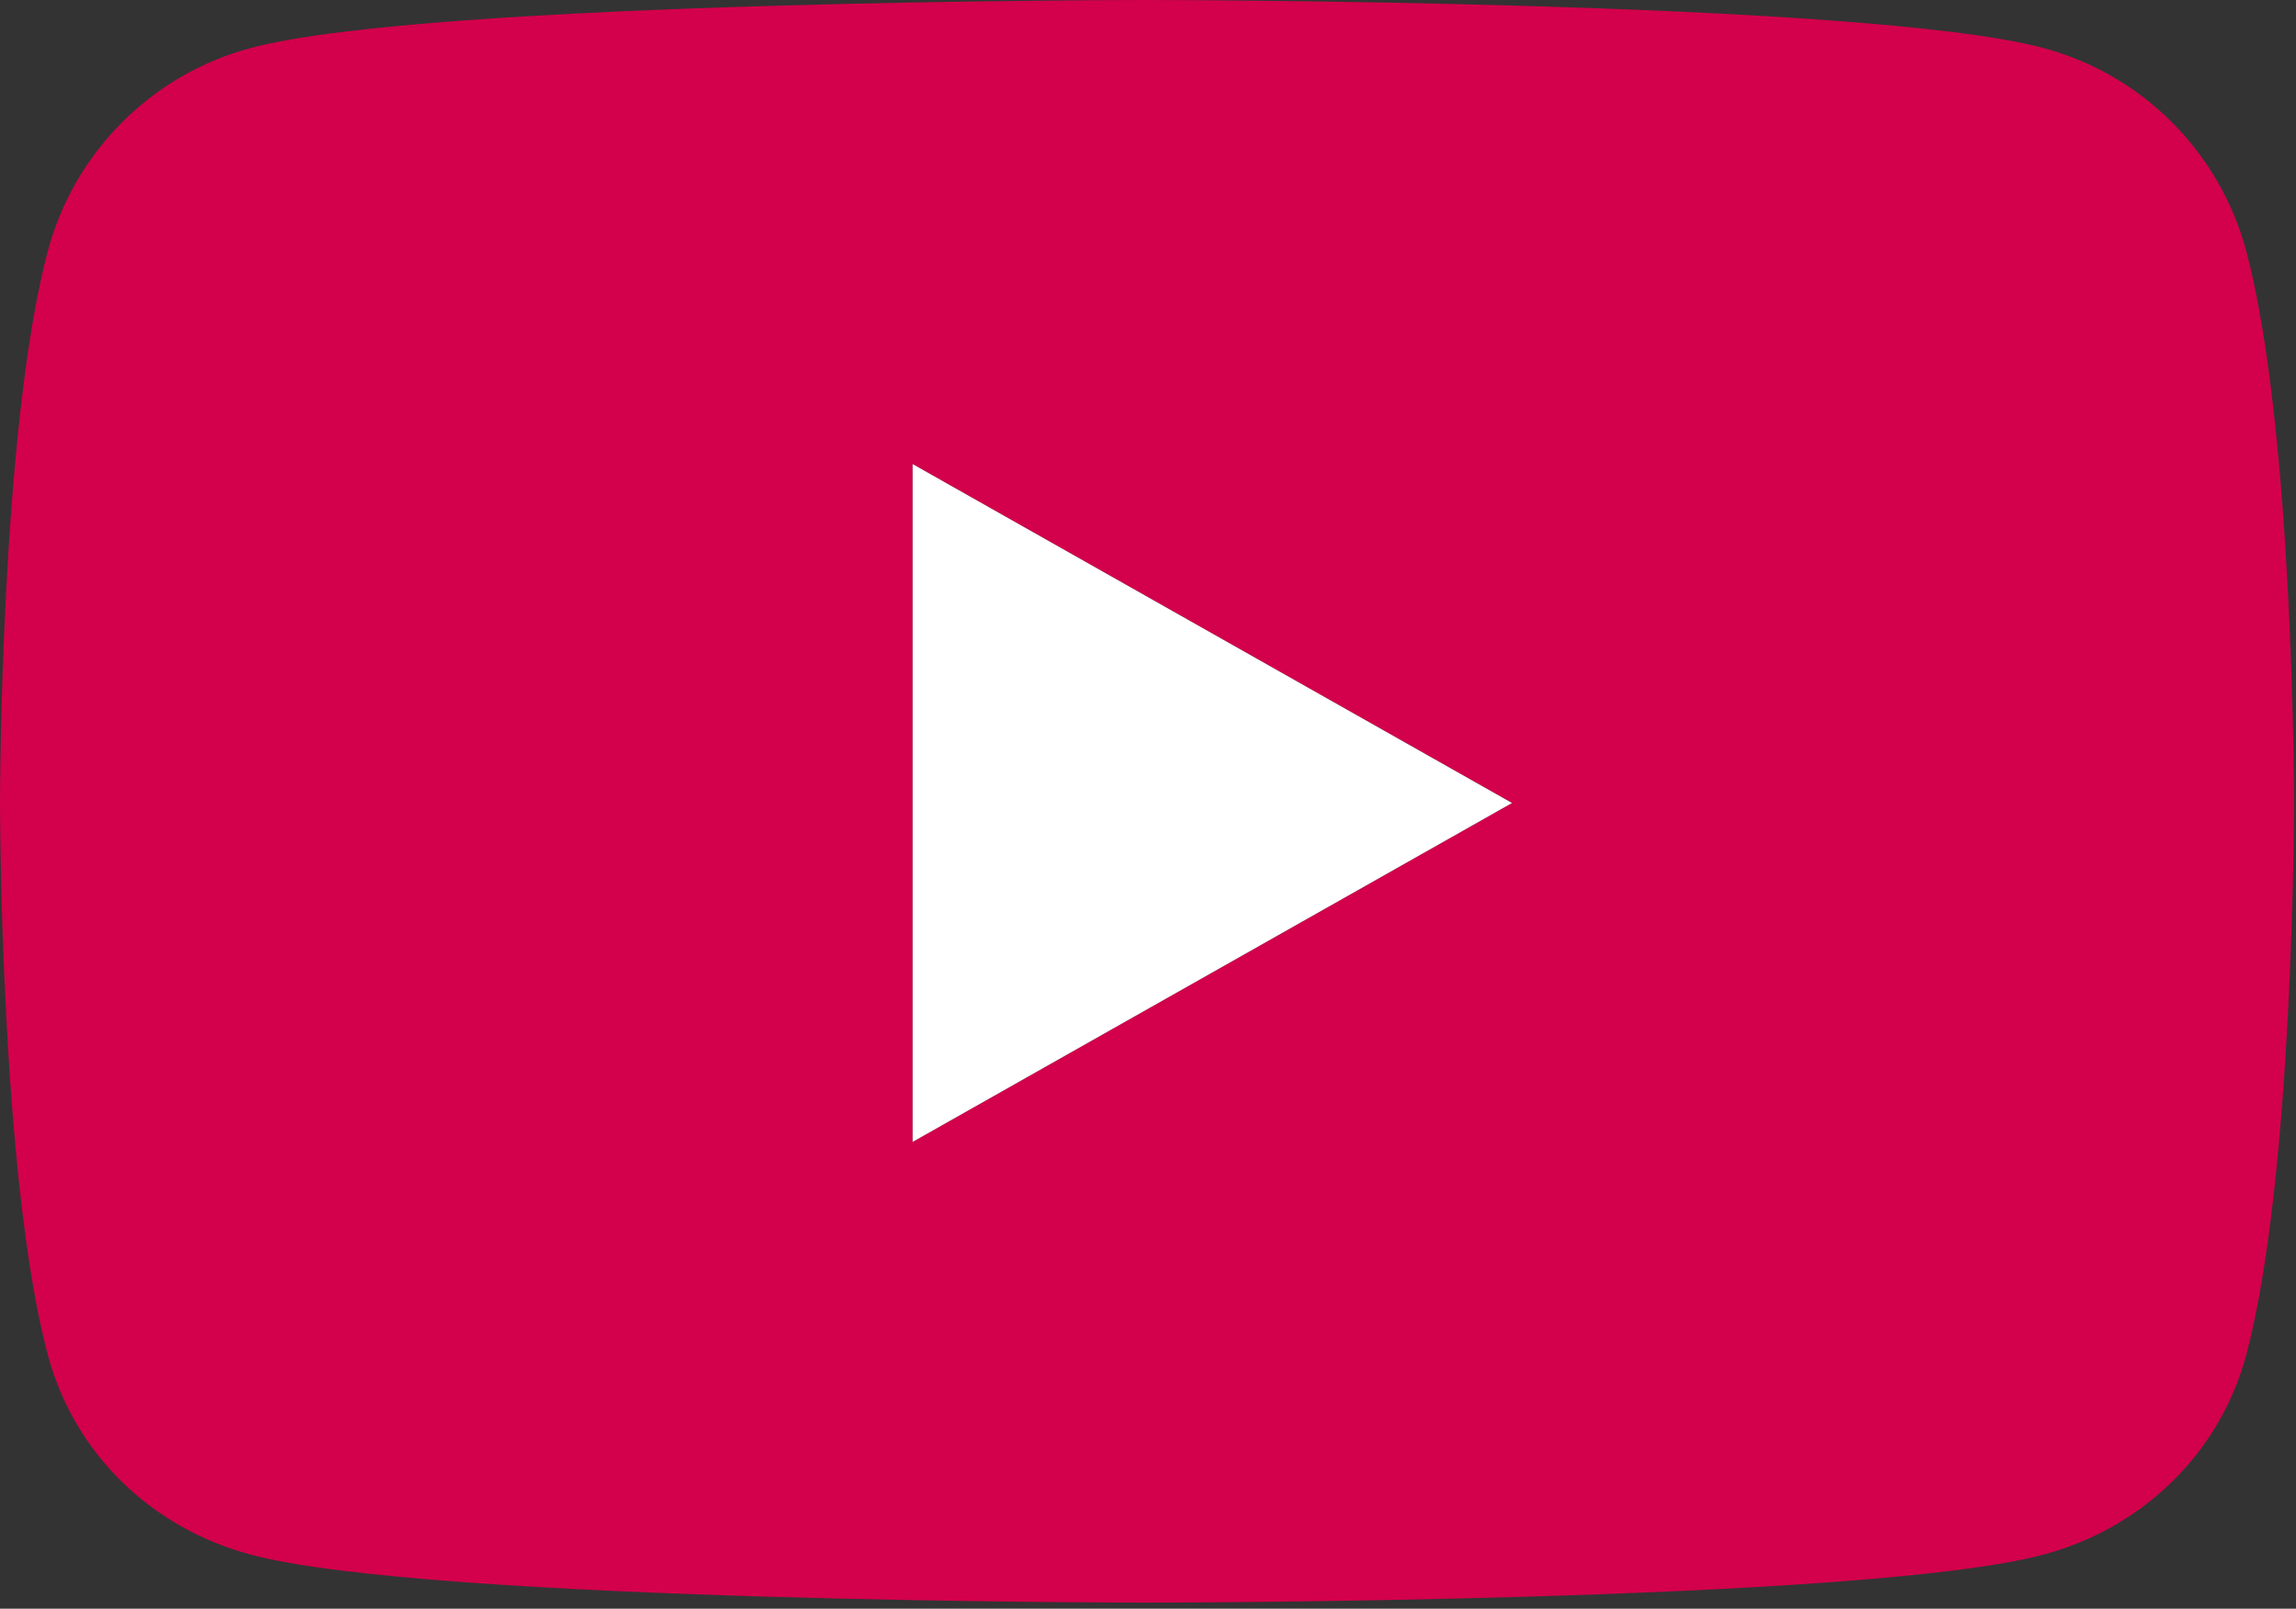 <?xml version="1.0" encoding="UTF-8" standalone="no"?><!DOCTYPE svg PUBLIC "-//W3C//DTD SVG 1.1//EN" "http://www.w3.org/Graphics/SVG/1.1/DTD/svg11.dtd"><svg width="100%" height="100%" viewBox="0 0 294 206" version="1.1" xmlns="http://www.w3.org/2000/svg" xmlns:xlink="http://www.w3.org/1999/xlink" xml:space="preserve" xmlns:serif="http://www.serif.com/" style="fill-rule:evenodd;clip-rule:evenodd;stroke-linejoin:round;stroke-miterlimit:2;"><rect x="0" y="0" width="294" height="206" fill="#333333" stroke="none"/><g><path d="M287.619,32.119c-3.388,-12.666 -13.338,-22.606 -25.976,-25.973c-22.911,-6.146 -114.768,-6.146 -114.768,-6.146c-0,-0 -91.858,-0 -114.768,6.146c-12.638,3.367 -22.588,13.307 -25.976,25.973c-6.131,22.927 -6.131,70.705 -6.131,70.705c-0,-0 -0,47.777 6.131,70.704c3.388,12.666 13.338,22.179 25.976,25.546c22.91,6.146 114.768,6.146 114.768,6.146c-0,-0 91.857,-0 114.768,-6.146c12.638,-3.367 22.588,-12.933 25.976,-25.546c6.131,-22.927 6.131,-70.704 6.131,-70.704c0,-0 0,-47.778 -6.131,-70.705Zm-170.754,114.1l0,-86.791l76.745,43.396l-76.745,43.395Z" style="fill:#d3004b;fill-rule:nonzero;"/></g><g><path d="M116.864,59.428l0,86.791l76.745,-43.395l-76.745,-43.396Z" style="fill:#fff;fill-rule:nonzero;"/></g></svg>